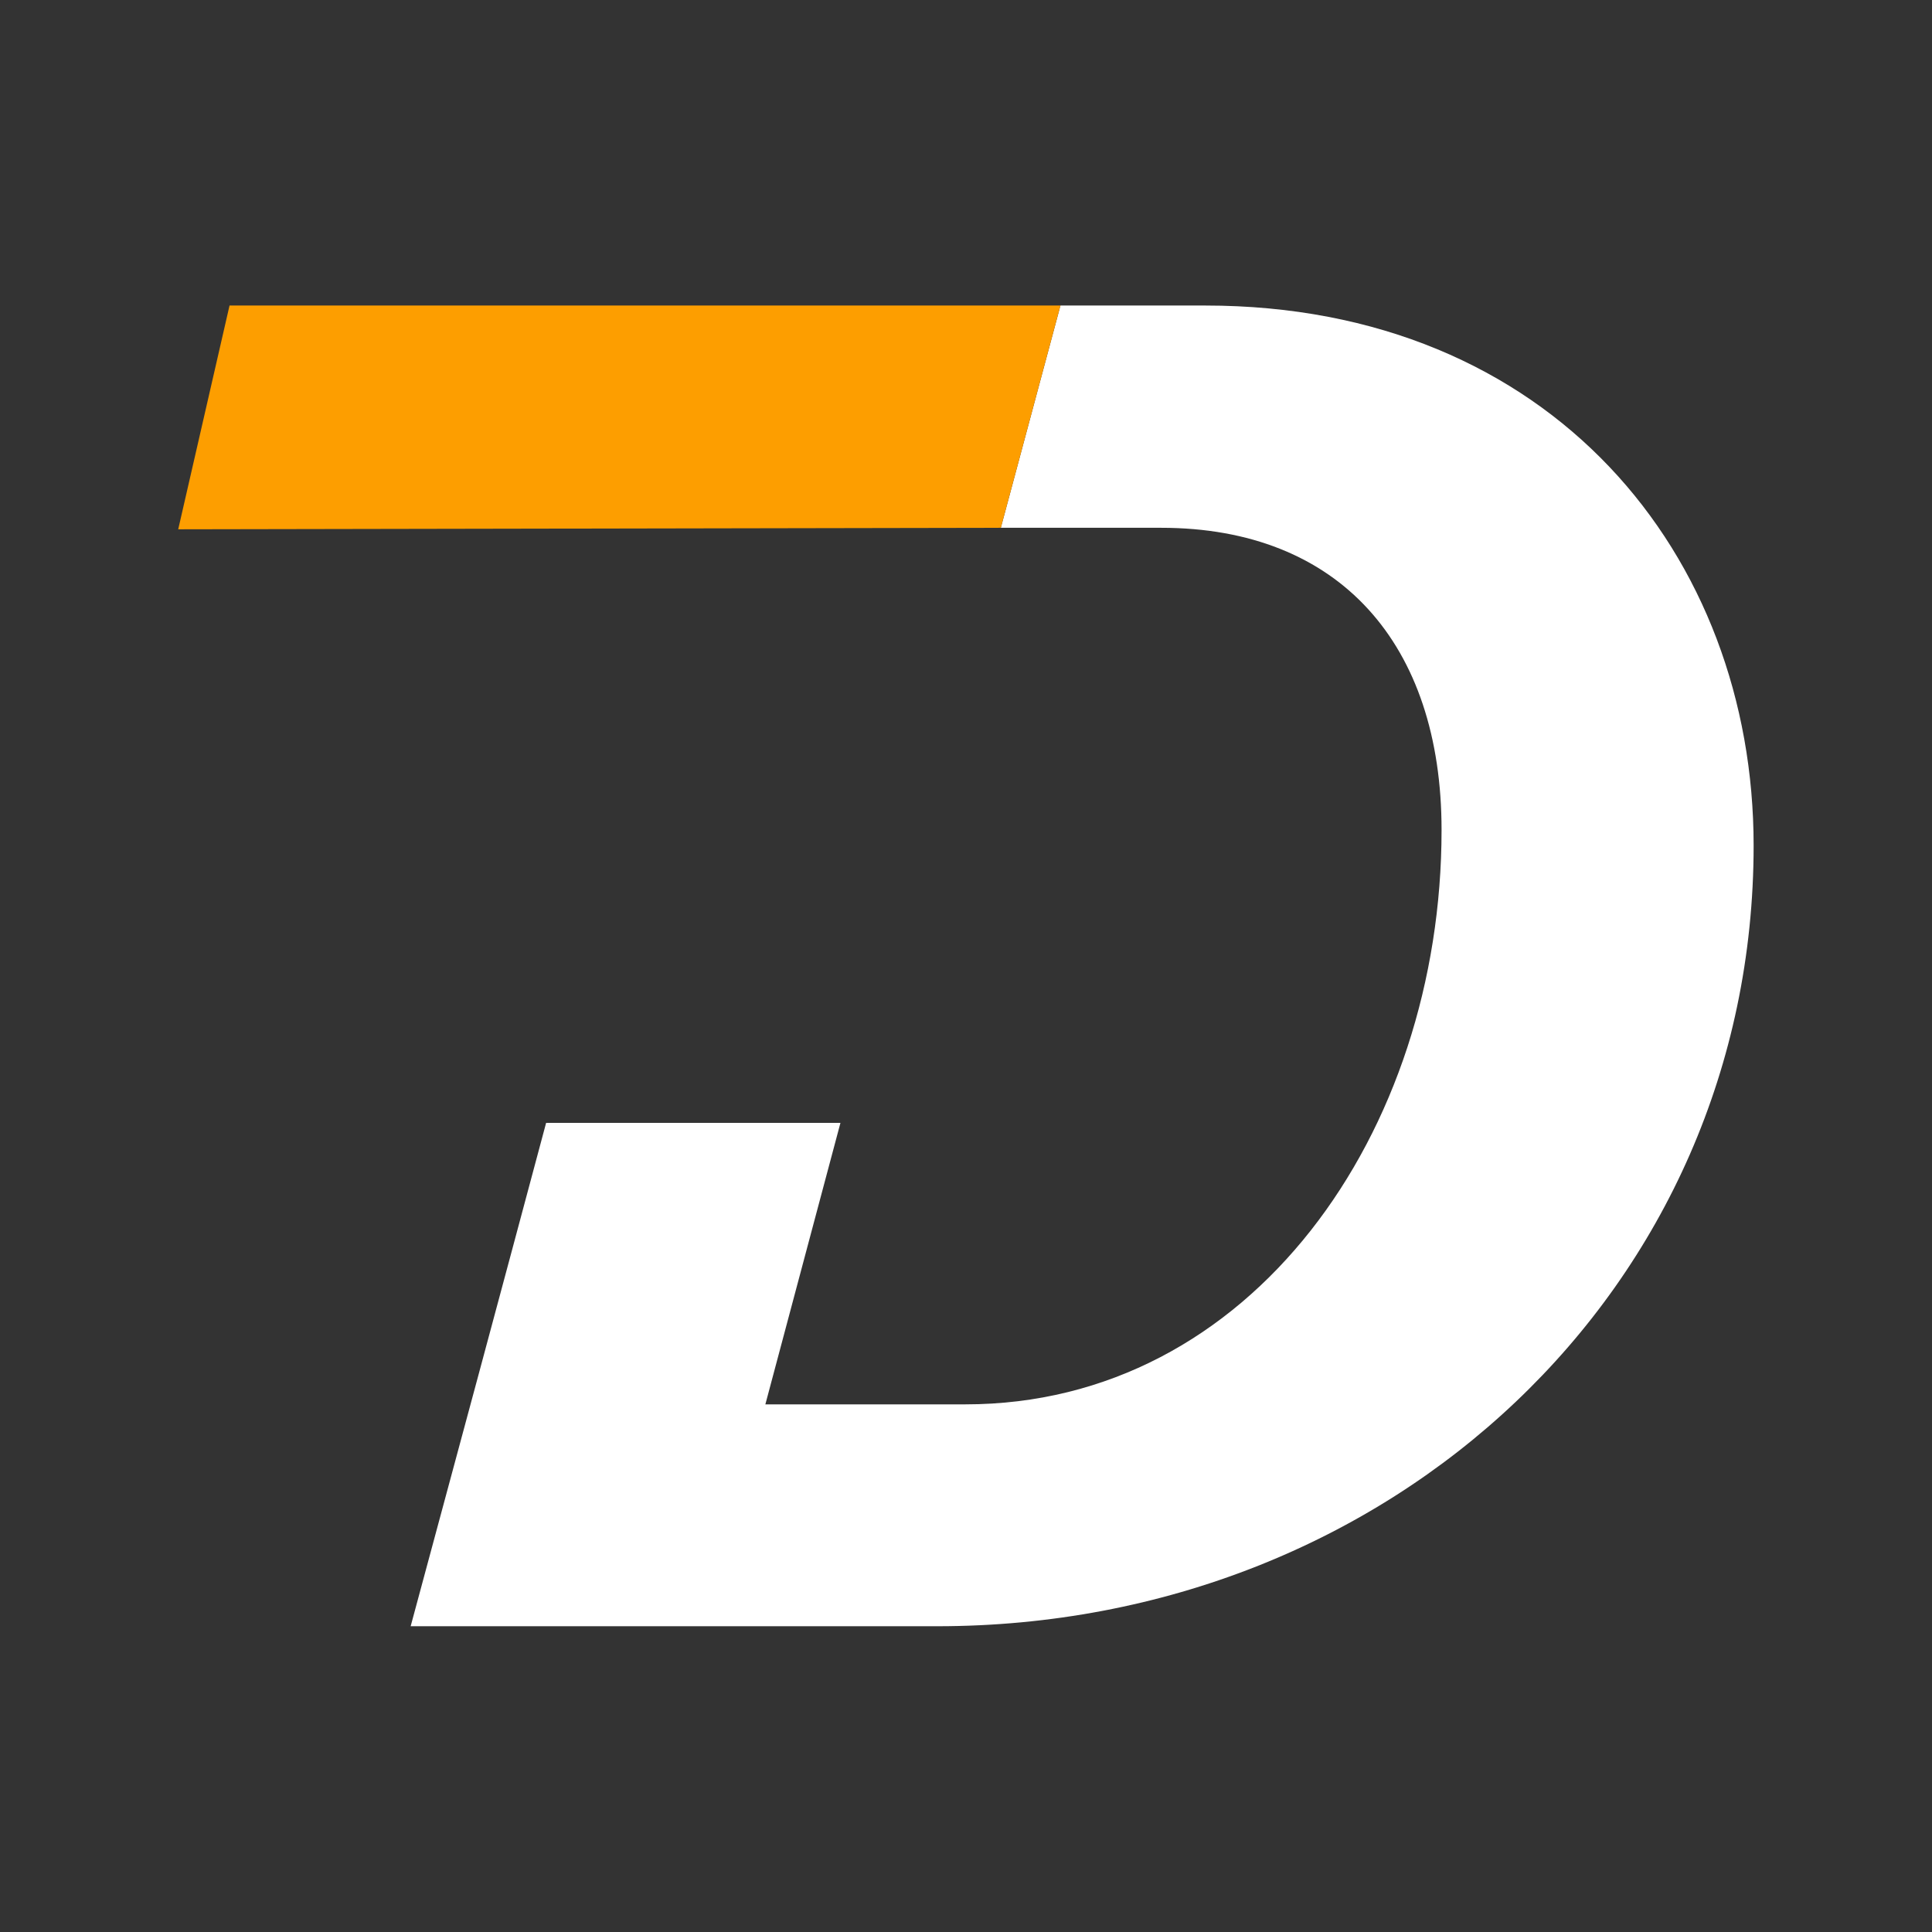 <?xml version="1.0" encoding="UTF-8"?> <!-- Generator: Adobe Illustrator 27.4.1, SVG Export Plug-In . SVG Version: 6.00 Build 0) --> <svg xmlns="http://www.w3.org/2000/svg" xmlns:xlink="http://www.w3.org/1999/xlink" id="Calque_1" x="0px" y="0px" viewBox="0 0 512 512" style="enable-background:new 0 0 512 512;" xml:space="preserve"><rect x="0" y="0" width="512" height="512" fill="#333333" stroke="none"/> <style type="text/css"> .st0{fill:#FFFFFF;} .st1{fill:#FD9E00;} </style> <g> <g id="LOGO_D_Blanc"> <g id="Groupe_112" transform="translate(17.601 165.355)"> <g id="Groupe_113" transform="translate(29.628 -84.385)"> <path id="Tracé_1499" class="st0" d="M272.2,0h-38.4L218,58.9h42.5c47.2,0,74.3,30.8,74.3,80.1c0,80.1-50.4,152.2-126.2,152.2 h-53l19.9-74.6H97.5c-11.9,44.5-23.9,89-35.9,133.4h139.5c120.4,0,216.4-89.6,216.4-206.9C417.5,66.3,364,0,272.2,0"></path> <path id="Tracé_1501" class="st1" d="M0,59.3l218-0.4L233.8,0H13.6L0,59.3z"></path> </g> </g> </g> </g> </svg> 